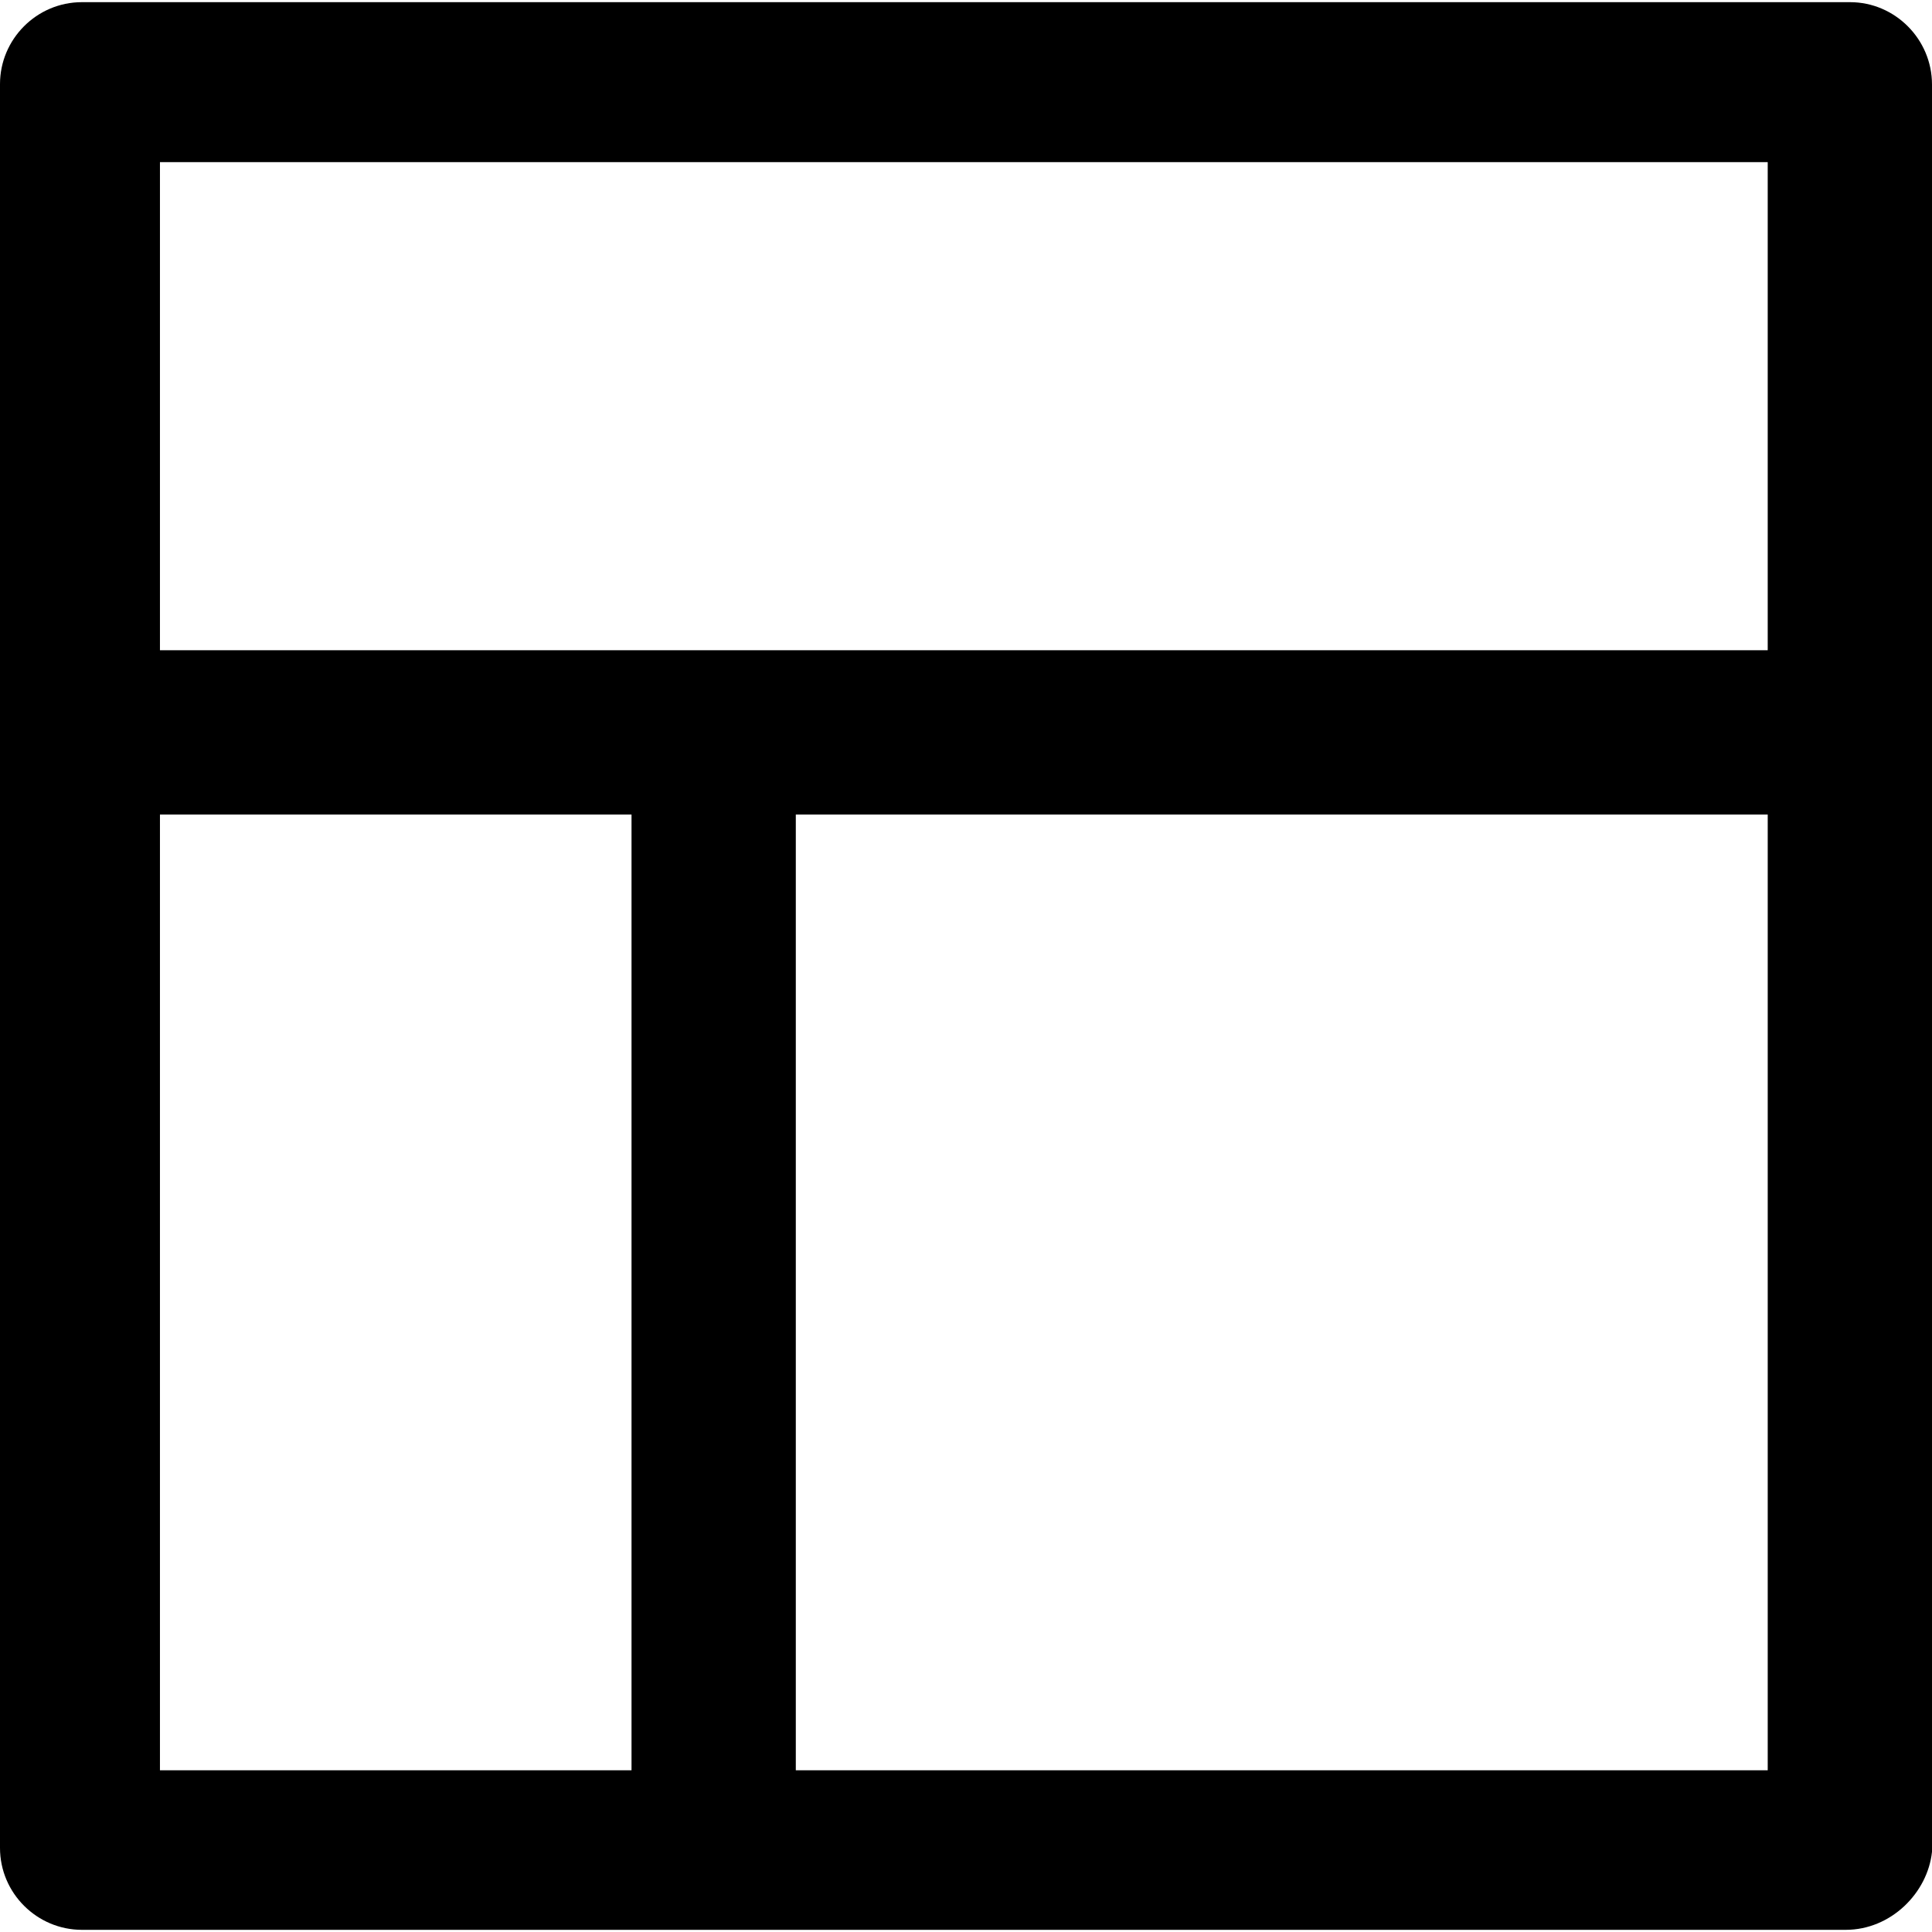 <?xml version="1.0" encoding="iso-8859-1"?>
<!-- Uploaded to: SVG Repo, www.svgrepo.com, Generator: SVG Repo Mixer Tools -->
<svg fill="#000000" height="800px" width="800px" version="1.1" id="Capa_1" xmlns="http://www.w3.org/2000/svg" xmlns:xlink="http://www.w3.org/1999/xlink" 
	 viewBox="0 0 490.4 490.4" xml:space="preserve">
<g>
	<path d="M469.6,0.55H20.8C9.3,0.55,0,9.95,0,21.35v447.7c0,11.5,9.4,20.8,20.8,20.8h447.7c11.5,0,20.8-9.4,21.9-19.8V21.45
		C490.4,9.95,481,0.55,469.6,0.55z M448.7,41.15v123.9H40.6V41.15H448.7z M40.6,206.75h119.7v242.6H40.6V206.75z M202,449.35v-242.6
		h246.7v242.6H202z"/>
</g>
</svg>